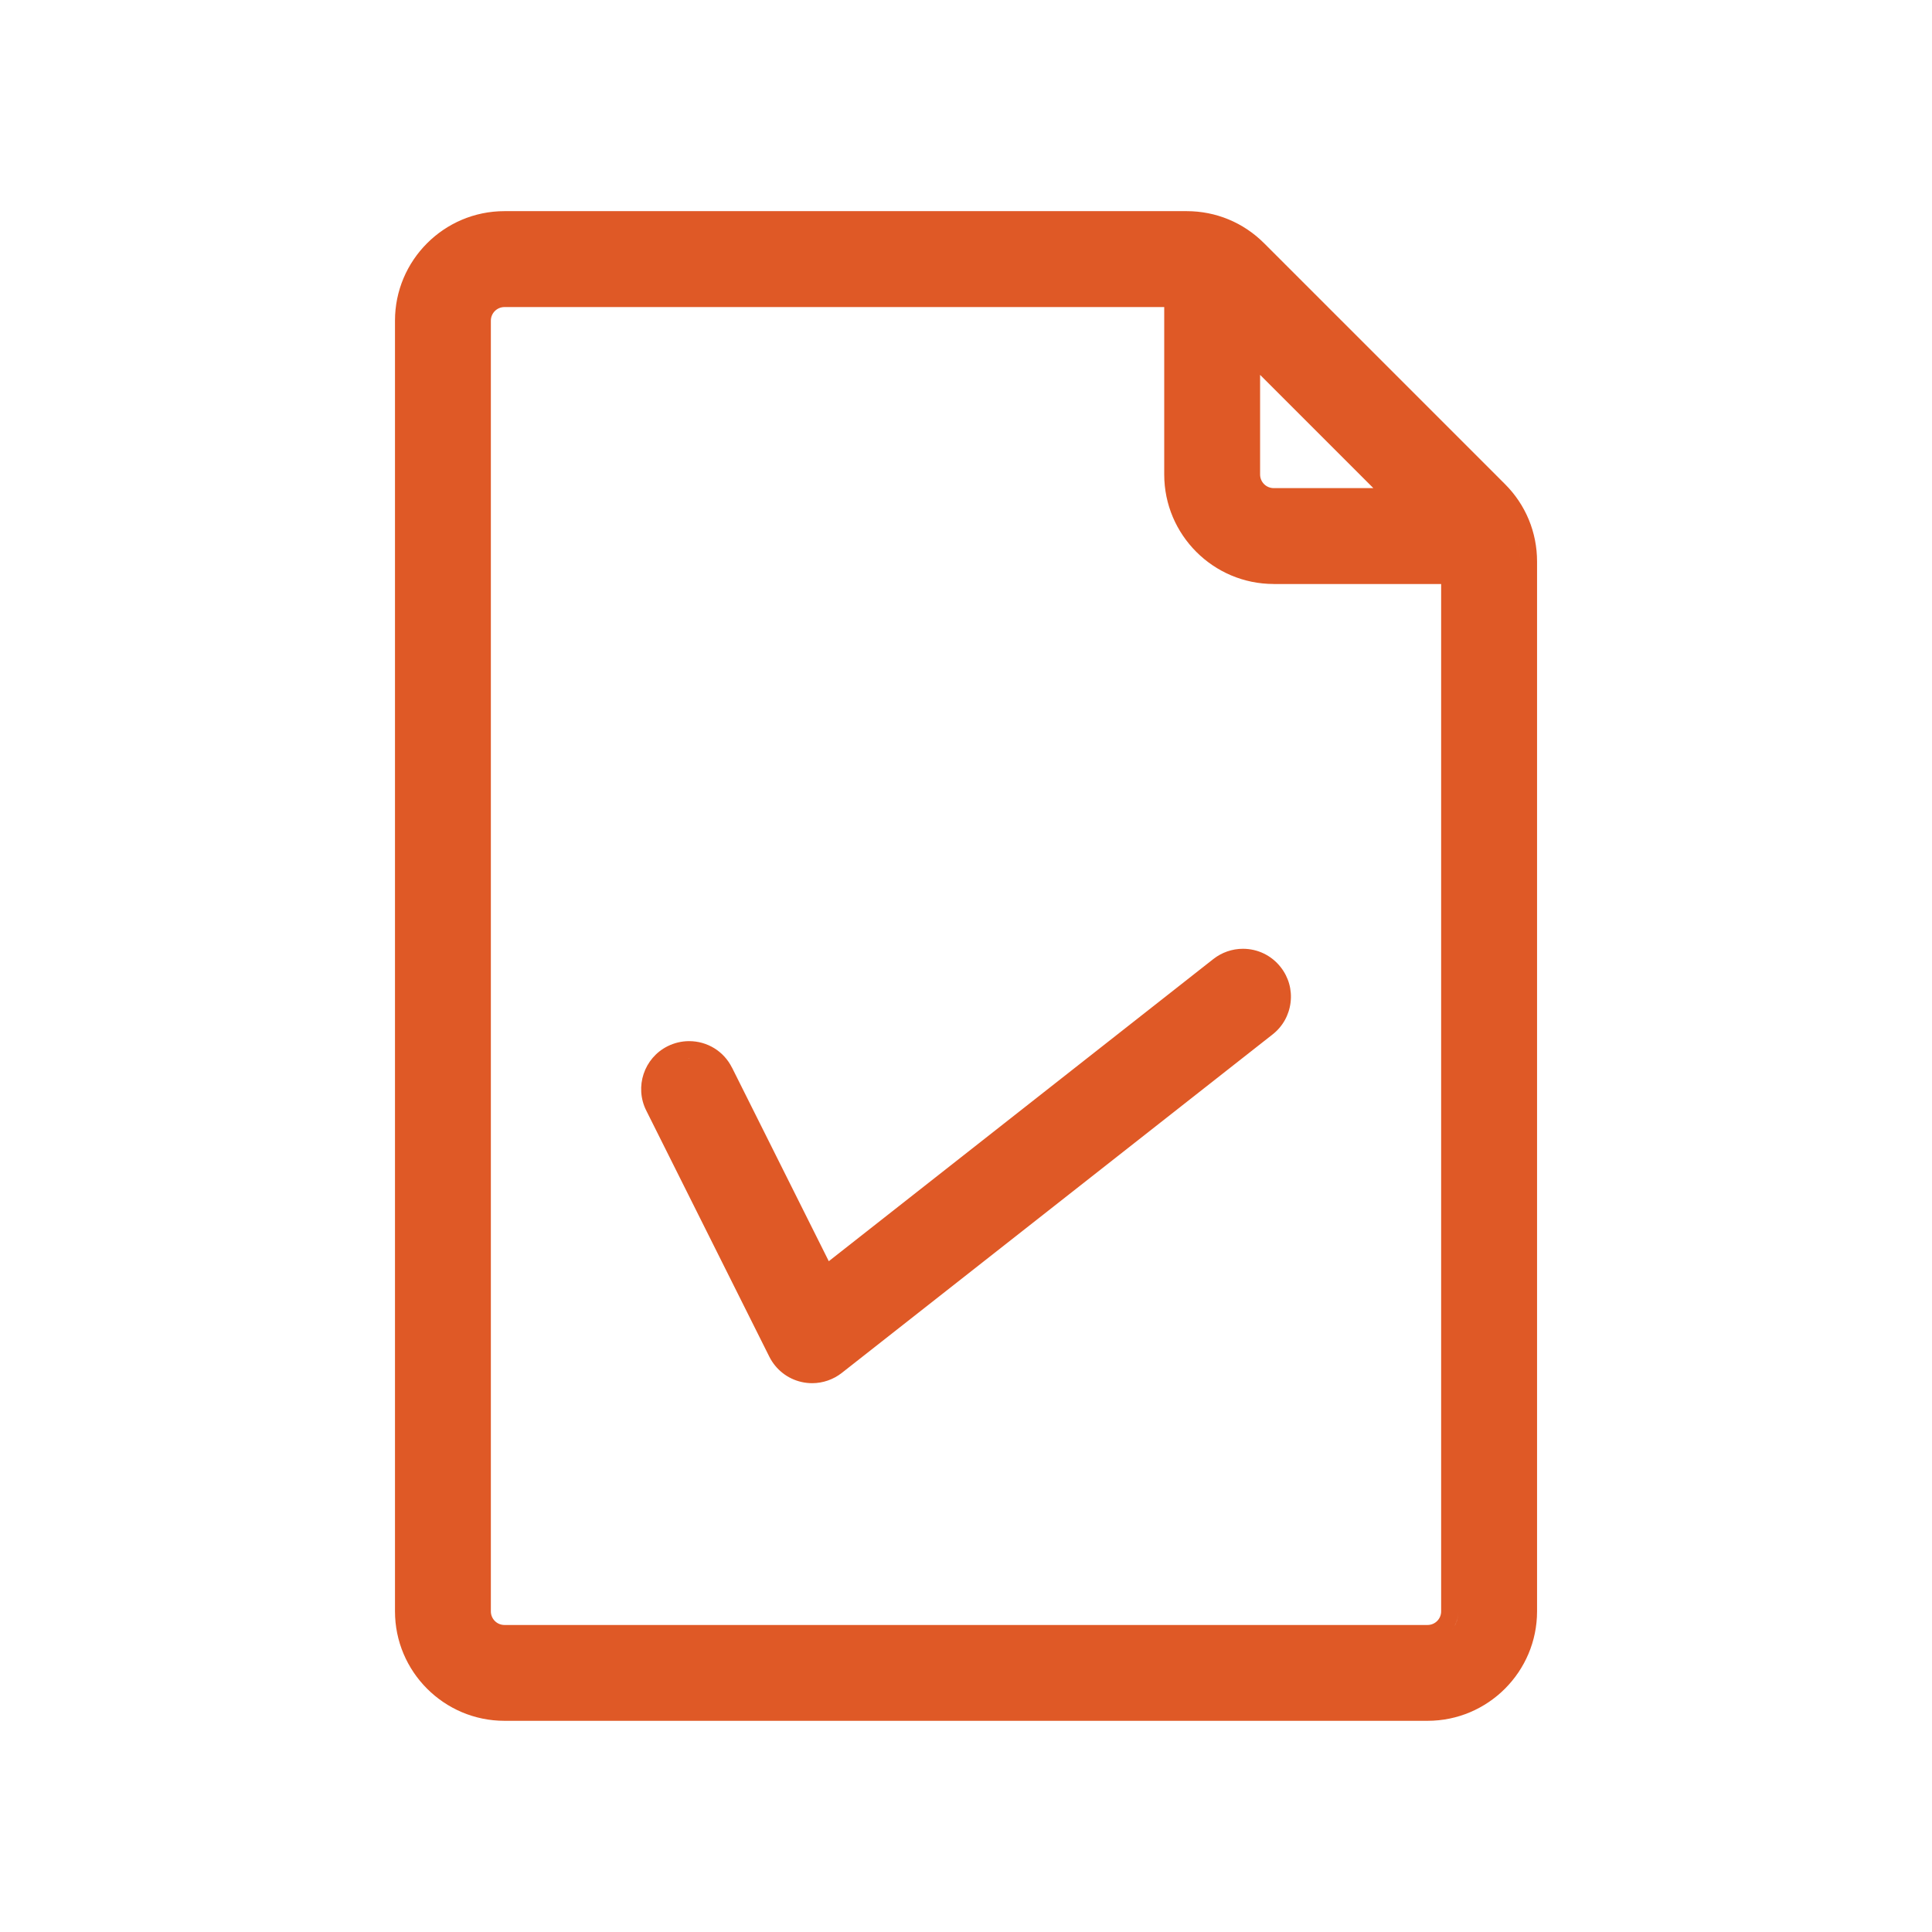 <?xml version="1.0" encoding="UTF-8"?>
<svg xmlns="http://www.w3.org/2000/svg" id="Calque_1" viewBox="0 0 450 450">
  <defs>
    <style>.cls-1{fill:#df5926;}</style>
  </defs>
  <path class="cls-1" d="M350.54,112.76l-56.11-56.11c-4.82-4.82-11.22-7.47-18.03-7.47h-19.07s-.09,0-.14,0H117.5c-14.06,0-25.5,11.44-25.5,25.5V375.31c0,14.06,11.44,25.5,25.5,25.5h215.01c14.06,0,25.5-11.44,25.5-25.5V130.79c0-6.81-2.65-13.22-7.47-18.03Zm-2.83,2.83c.51,.51,.99,1.04,1.44,1.58,.9,1.1,1.68,2.27,2.34,3.5-.66-1.23-1.44-2.4-2.34-3.5-.45-.55-.93-1.08-1.44-1.58l-56.11-56.11,56.11,56.11Zm-51.04,20.44h39v239.29c0,1.75-1.42,3.17-3.17,3.17H117.5c-1.75,0-3.17-1.42-3.17-3.17V74.69c0-1.75,1.42-3.17,3.17-3.17h153.67v39c0,14.06,11.44,25.5,25.5,25.5Zm43,239.29h0c0,1.24-.31,2.4-.87,3.41-.22,.41-.48,.79-.77,1.14,.29-.35,.55-.74,.77-1.14,.55-1.02,.87-2.18,.87-3.41Zm-43-261.63c-1.75,0-3.17-1.42-3.17-3.17v-23.21l26.38,26.38h-23.21ZM111.19,378.73c.22,.41,.48,.79,.77,1.14-.29-.35-.55-.74-.77-1.14-.55-1.02-.87-2.18-.87-3.41h0c0,1.23,.31,2.4,.87,3.41ZM276.4,53.18c2.87,0,5.65,.56,8.23,1.63-2.58-1.07-5.36-1.63-8.23-1.63h-19.07s19.07,0,19.07,0Zm-170.92,3.68c1.14-.77,2.37-1.44,3.65-1.98,2.57-1.09,5.4-1.69,8.36-1.69h139.83s-139.83,0-139.83,0c-2.96,0-5.79,.6-8.36,1.69-1.29,.54-2.51,1.21-3.65,1.98-1.14,.77-2.21,1.65-3.18,2.63,.97-.97,2.04-1.85,3.18-2.63Zm-4.57,4.16c-1.32,1.59-2.41,3.38-3.22,5.31,.82-1.93,1.91-3.71,3.22-5.31Zm252.18,63.51c.61,2,.92,4.11,.92,6.26,0-2.15-.31-4.26-.92-6.26Z"></path>
  <path class="cls-1" d="M170.49,248.67c-1.9-3.81-5.73-6.17-9.99-6.17-1.72,0-3.44,.41-4.99,1.18-5.51,2.75-7.75,9.47-4.99,14.98l28.67,57.34c1.51,3.01,4.26,5.17,7.54,5.9,.8,.18,1.62,.27,2.44,.27,2.49,0,4.94-.85,6.9-2.39l100.34-78.84c2.35-1.84,3.83-4.49,4.19-7.45s-.46-5.88-2.31-8.23c-2.13-2.71-5.33-4.27-8.79-4.27-2.49,0-4.94,.85-6.89,2.39l-89.57,70.38-22.54-45.09Zm-4.66,.21s-.07-.09-.11-.13c.04,.04,.07,.09,.11,.13Zm.61,.78c-.05-.07-.1-.14-.14-.2,.05,.07,.1,.13,.14,.2Zm-1.37-1.51c-.05-.04-.11-.08-.16-.13,.05,.04,.11,.08,.16,.13Zm-.74-.53c-.06-.04-.12-.08-.19-.12,.06,.04,.13,.08,.19,.12Zm-.96-.52s-.07-.03-.11-.04c.04,.01,.07,.03,.11,.04Zm-.83-.3c-.08-.02-.15-.04-.23-.06,.08,.02,.15,.04,.23,.06Zm-.99-.22s-.06-.01-.1-.02c.03,0,.06,.01,.1,.02Zm-.96-.08c-.09,0-.18,0-.28,0,.06,0,.12-.01,.18-.01,.03,0,.06,0,.09,0Zm-.75,.03c-.1,0-.2,.02-.3,.03,.1-.01,.2-.02,.3-.03Zm-.77,.12c-.1,.02-.19,.04-.29,.06,.1-.02,.19-.04,.29-.06Zm-.79,.21c-.08,.03-.16,.05-.24,.08,.08-.03,.16-.05,.24-.08Zm136.34-19.72c-.06-.06-.12-.12-.18-.17,.06,.06,.13,.11,.18,.17Zm-.81-.7c.08,.06,.16,.12,.23,.18-.08-.06-.16-.12-.23-.18Zm-.39-.27c-.08-.06-.17-.11-.26-.16,.09,.05,.17,.1,.26,.16Zm-.67-.38c-.09-.04-.18-.09-.26-.13,.09,.04,.18,.09,.26,.13Zm-.71-.31c-.08-.03-.17-.07-.25-.09,.08,.03,.17,.06,.25,.09Zm-.81-.25c-.05-.01-.1-.03-.16-.04,.05,.01,.1,.03,.16,.04Zm-.89-.17c-.07,0-.13,0-.2-.01,.07,0,.13,0,.2,.01Zm-.74-.04c-.06,0-.13,0-.19,0,.04,0,.07,0,.11,0,.03,0,.05,0,.08,0Zm-1.19,.09s-.04,0-.07,0c.02,0,.04,0,.07,0Zm-1.08,.26c-.06,.02-.13,.04-.19,.06,.06-.02,.13-.04,.19-.06Zm-1.14,.48c-.06,.03-.11,.06-.17,.09,.06-.03,.11-.06,.17-.09Z"></path>
</svg>
